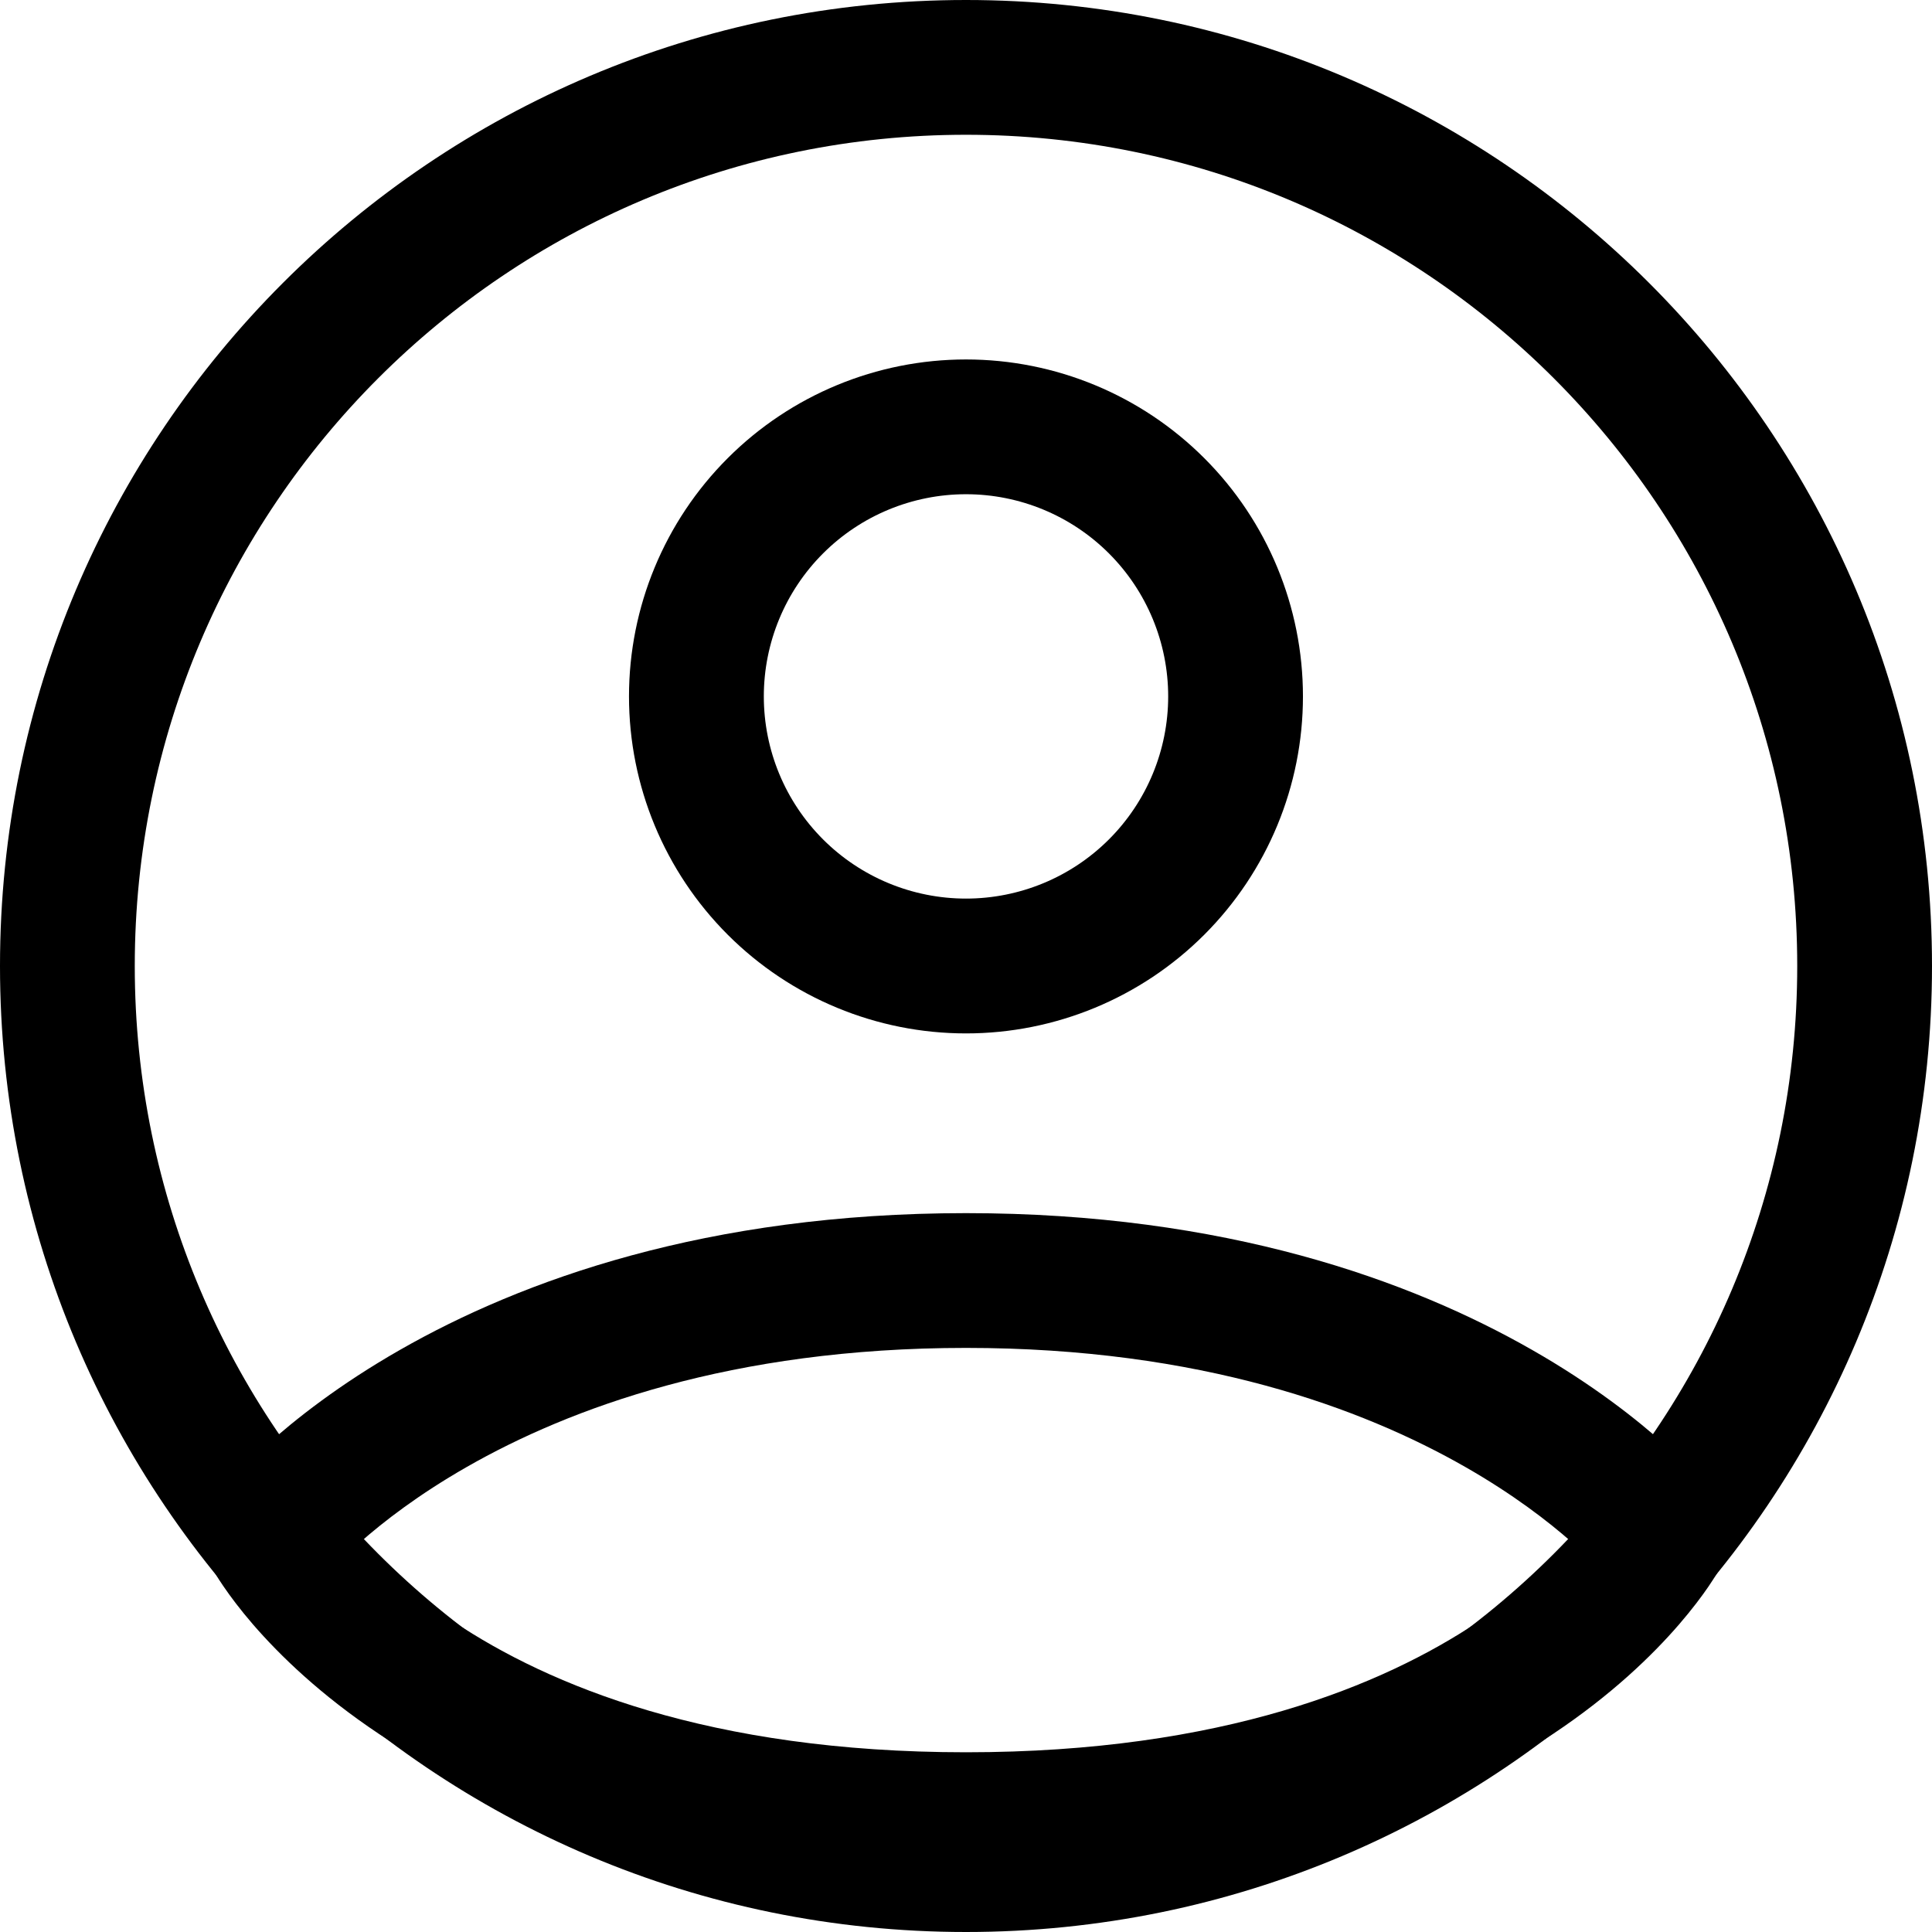 <svg width="37" height="37" viewBox="0 0 37 37" fill="none" xmlns="http://www.w3.org/2000/svg">
<g id="Login">
<g id="Vector">
<path fill-rule="evenodd" clip-rule="evenodd" d="M0 18.5C0 8.282 8.282 0 18.5 0C28.718 0 37 8.282 37 18.5C37 28.718 28.718 37 18.5 37C8.282 37 0 28.718 0 18.5ZM18.5 2.581C9.708 2.581 2.581 9.708 2.581 18.5C2.581 27.292 9.708 34.419 18.5 34.419C27.292 34.419 34.419 27.292 34.419 18.5C34.419 9.708 27.292 2.581 18.5 2.581Z" fill="black"/>
<path fill-rule="evenodd" clip-rule="evenodd" d="M13.937 8.774C15.147 7.564 16.788 6.884 18.5 6.884C20.212 6.884 21.853 7.564 23.063 8.774C24.274 9.984 24.953 11.626 24.953 13.337C24.953 15.049 24.274 16.69 23.063 17.901C21.853 19.111 20.212 19.791 18.5 19.791C16.788 19.791 15.147 19.111 13.937 17.901C12.726 16.69 12.046 15.049 12.046 13.337C12.046 11.626 12.726 9.984 13.937 8.774ZM18.5 9.465C17.473 9.465 16.488 9.873 15.762 10.599C15.036 11.325 14.628 12.31 14.628 13.337C14.628 14.364 15.036 15.349 15.762 16.075C16.488 16.801 17.473 17.209 18.5 17.209C19.527 17.209 20.512 16.801 21.238 16.075C21.964 15.349 22.372 14.364 22.372 13.337C22.372 12.31 21.964 11.325 21.238 10.599C20.512 9.873 19.527 9.465 18.5 9.465ZM6.899 29.535C7.276 29.954 7.858 30.504 8.694 31.061C10.504 32.269 13.577 33.558 18.5 33.558C23.423 33.558 26.497 32.269 28.307 31.061C29.143 30.504 29.725 29.954 30.102 29.535C29.654 29.14 28.981 28.619 28.06 28.093C26.104 26.975 22.998 25.814 18.5 25.814C14.002 25.814 10.896 26.975 8.941 28.093C8.02 28.619 7.347 29.14 6.899 29.535ZM31.803 29.421L32.819 28.625C33.137 29.032 33.183 29.589 32.934 30.042L31.803 29.421ZM5.199 29.421C4.067 30.041 4.068 30.043 4.068 30.043L4.069 30.045L4.071 30.049L4.077 30.058L4.091 30.083C4.102 30.102 4.116 30.127 4.134 30.155C4.169 30.213 4.218 30.29 4.282 30.383C4.409 30.569 4.595 30.82 4.849 31.114C5.358 31.701 6.138 32.46 7.261 33.209C9.52 34.715 13.097 36.139 18.5 36.139C23.903 36.139 27.48 34.715 29.739 33.209C30.863 32.46 31.643 31.702 32.152 31.114C32.406 30.82 32.593 30.569 32.72 30.383C32.783 30.29 32.832 30.213 32.868 30.156C32.885 30.127 32.9 30.103 32.911 30.084L32.925 30.059L32.93 30.049L32.932 30.045L32.934 30.043C32.934 30.043 32.934 30.042 31.803 29.421C32.819 28.625 32.818 28.624 32.818 28.624L32.817 28.622L32.814 28.619L32.808 28.612L32.792 28.592C32.779 28.576 32.763 28.556 32.742 28.531C32.7 28.482 32.643 28.416 32.569 28.336C32.42 28.175 32.206 27.956 31.921 27.698C31.352 27.184 30.502 26.515 29.341 25.852C27.012 24.521 23.467 23.233 18.5 23.233C13.533 23.233 9.988 24.521 7.66 25.852C6.499 26.515 5.649 27.184 5.08 27.699C4.796 27.956 4.581 28.175 4.433 28.336C4.359 28.416 4.301 28.483 4.26 28.532C4.239 28.556 4.222 28.576 4.209 28.592L4.193 28.612L4.187 28.619L4.185 28.623L4.184 28.624C4.184 28.624 4.183 28.625 5.199 29.421ZM5.199 29.421L4.183 28.625C3.864 29.032 3.819 29.589 4.067 30.041L5.199 29.421Z" fill="black"/>
</g>
</g>
</svg>
